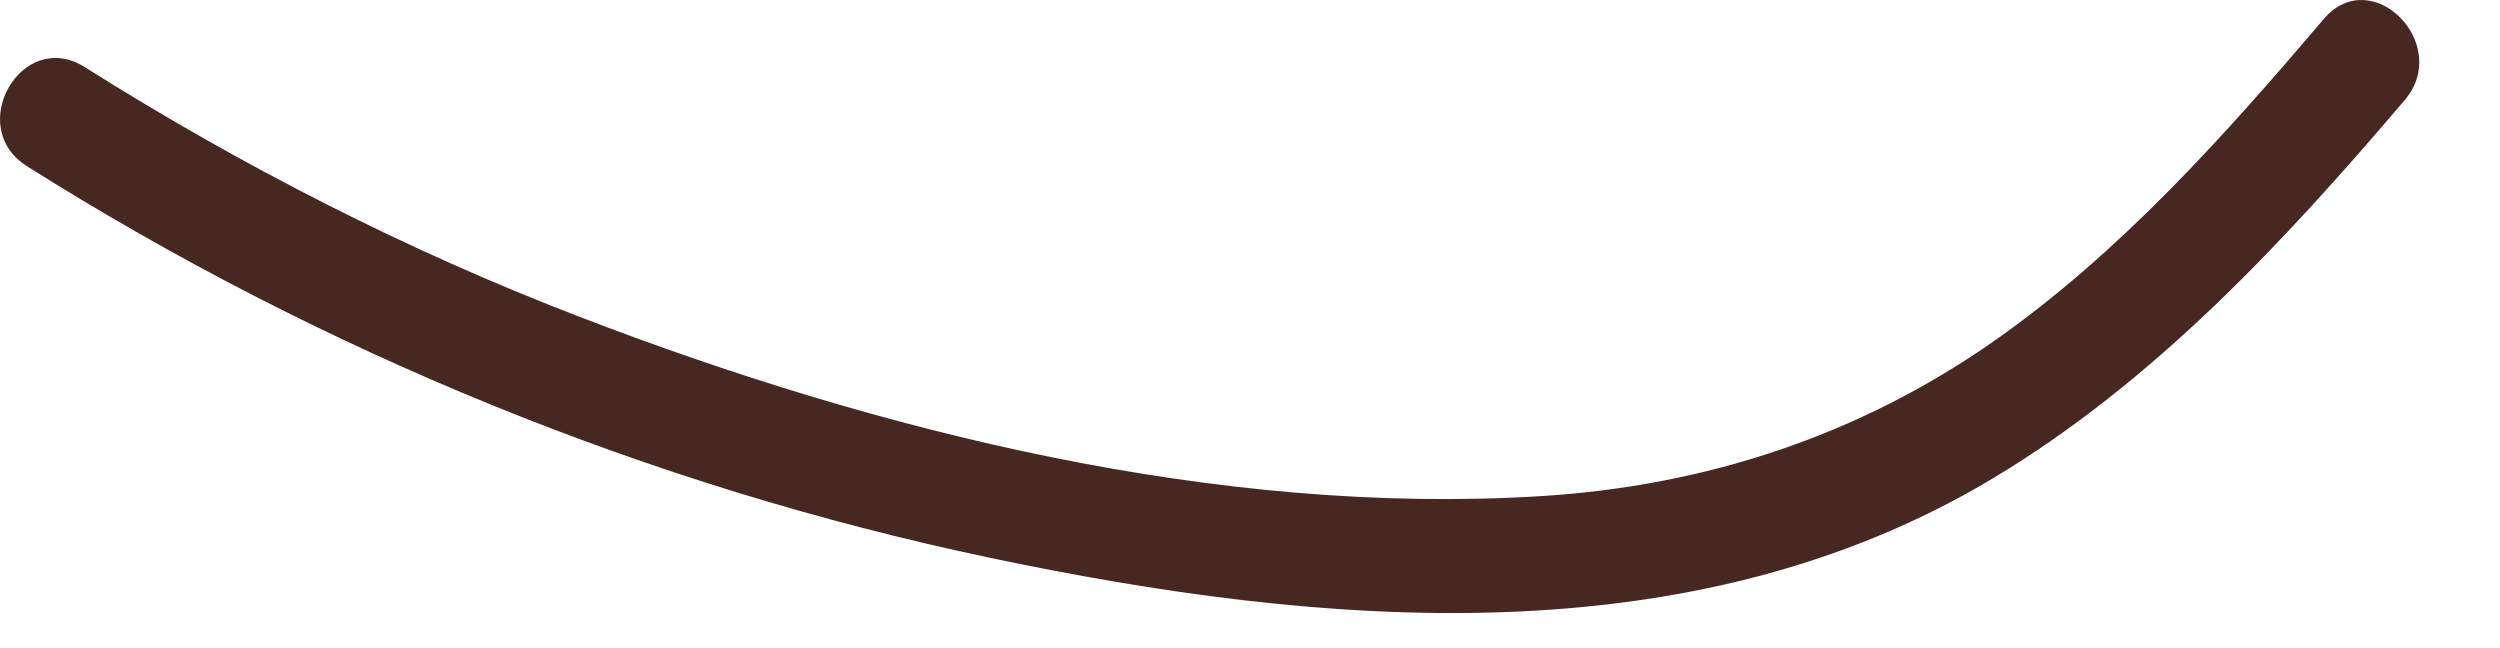 <?xml version="1.0" encoding="utf-8"?>
<svg xmlns="http://www.w3.org/2000/svg" fill="none" height="100%" overflow="visible" preserveAspectRatio="none" style="display: block;" viewBox="0 0 27 7" width="100%">
<path d="M0.289 1.794C3.473 3.8 7.009 5.249 10.691 6.024C14.265 6.776 18.253 7.125 21.52 5.168C23.263 4.124 24.664 2.616 25.971 1.081C26.486 0.478 25.615 -0.403 25.097 0.205C24.025 1.465 22.898 2.728 21.537 3.682C20.077 4.705 18.418 5.248 16.644 5.358C13.148 5.574 9.498 4.667 6.255 3.42C4.389 2.703 2.604 1.789 0.914 0.724C0.238 0.299 -0.383 1.37 0.29 1.794H0.289Z" fill="#472722" id="Vector"/>
</svg>